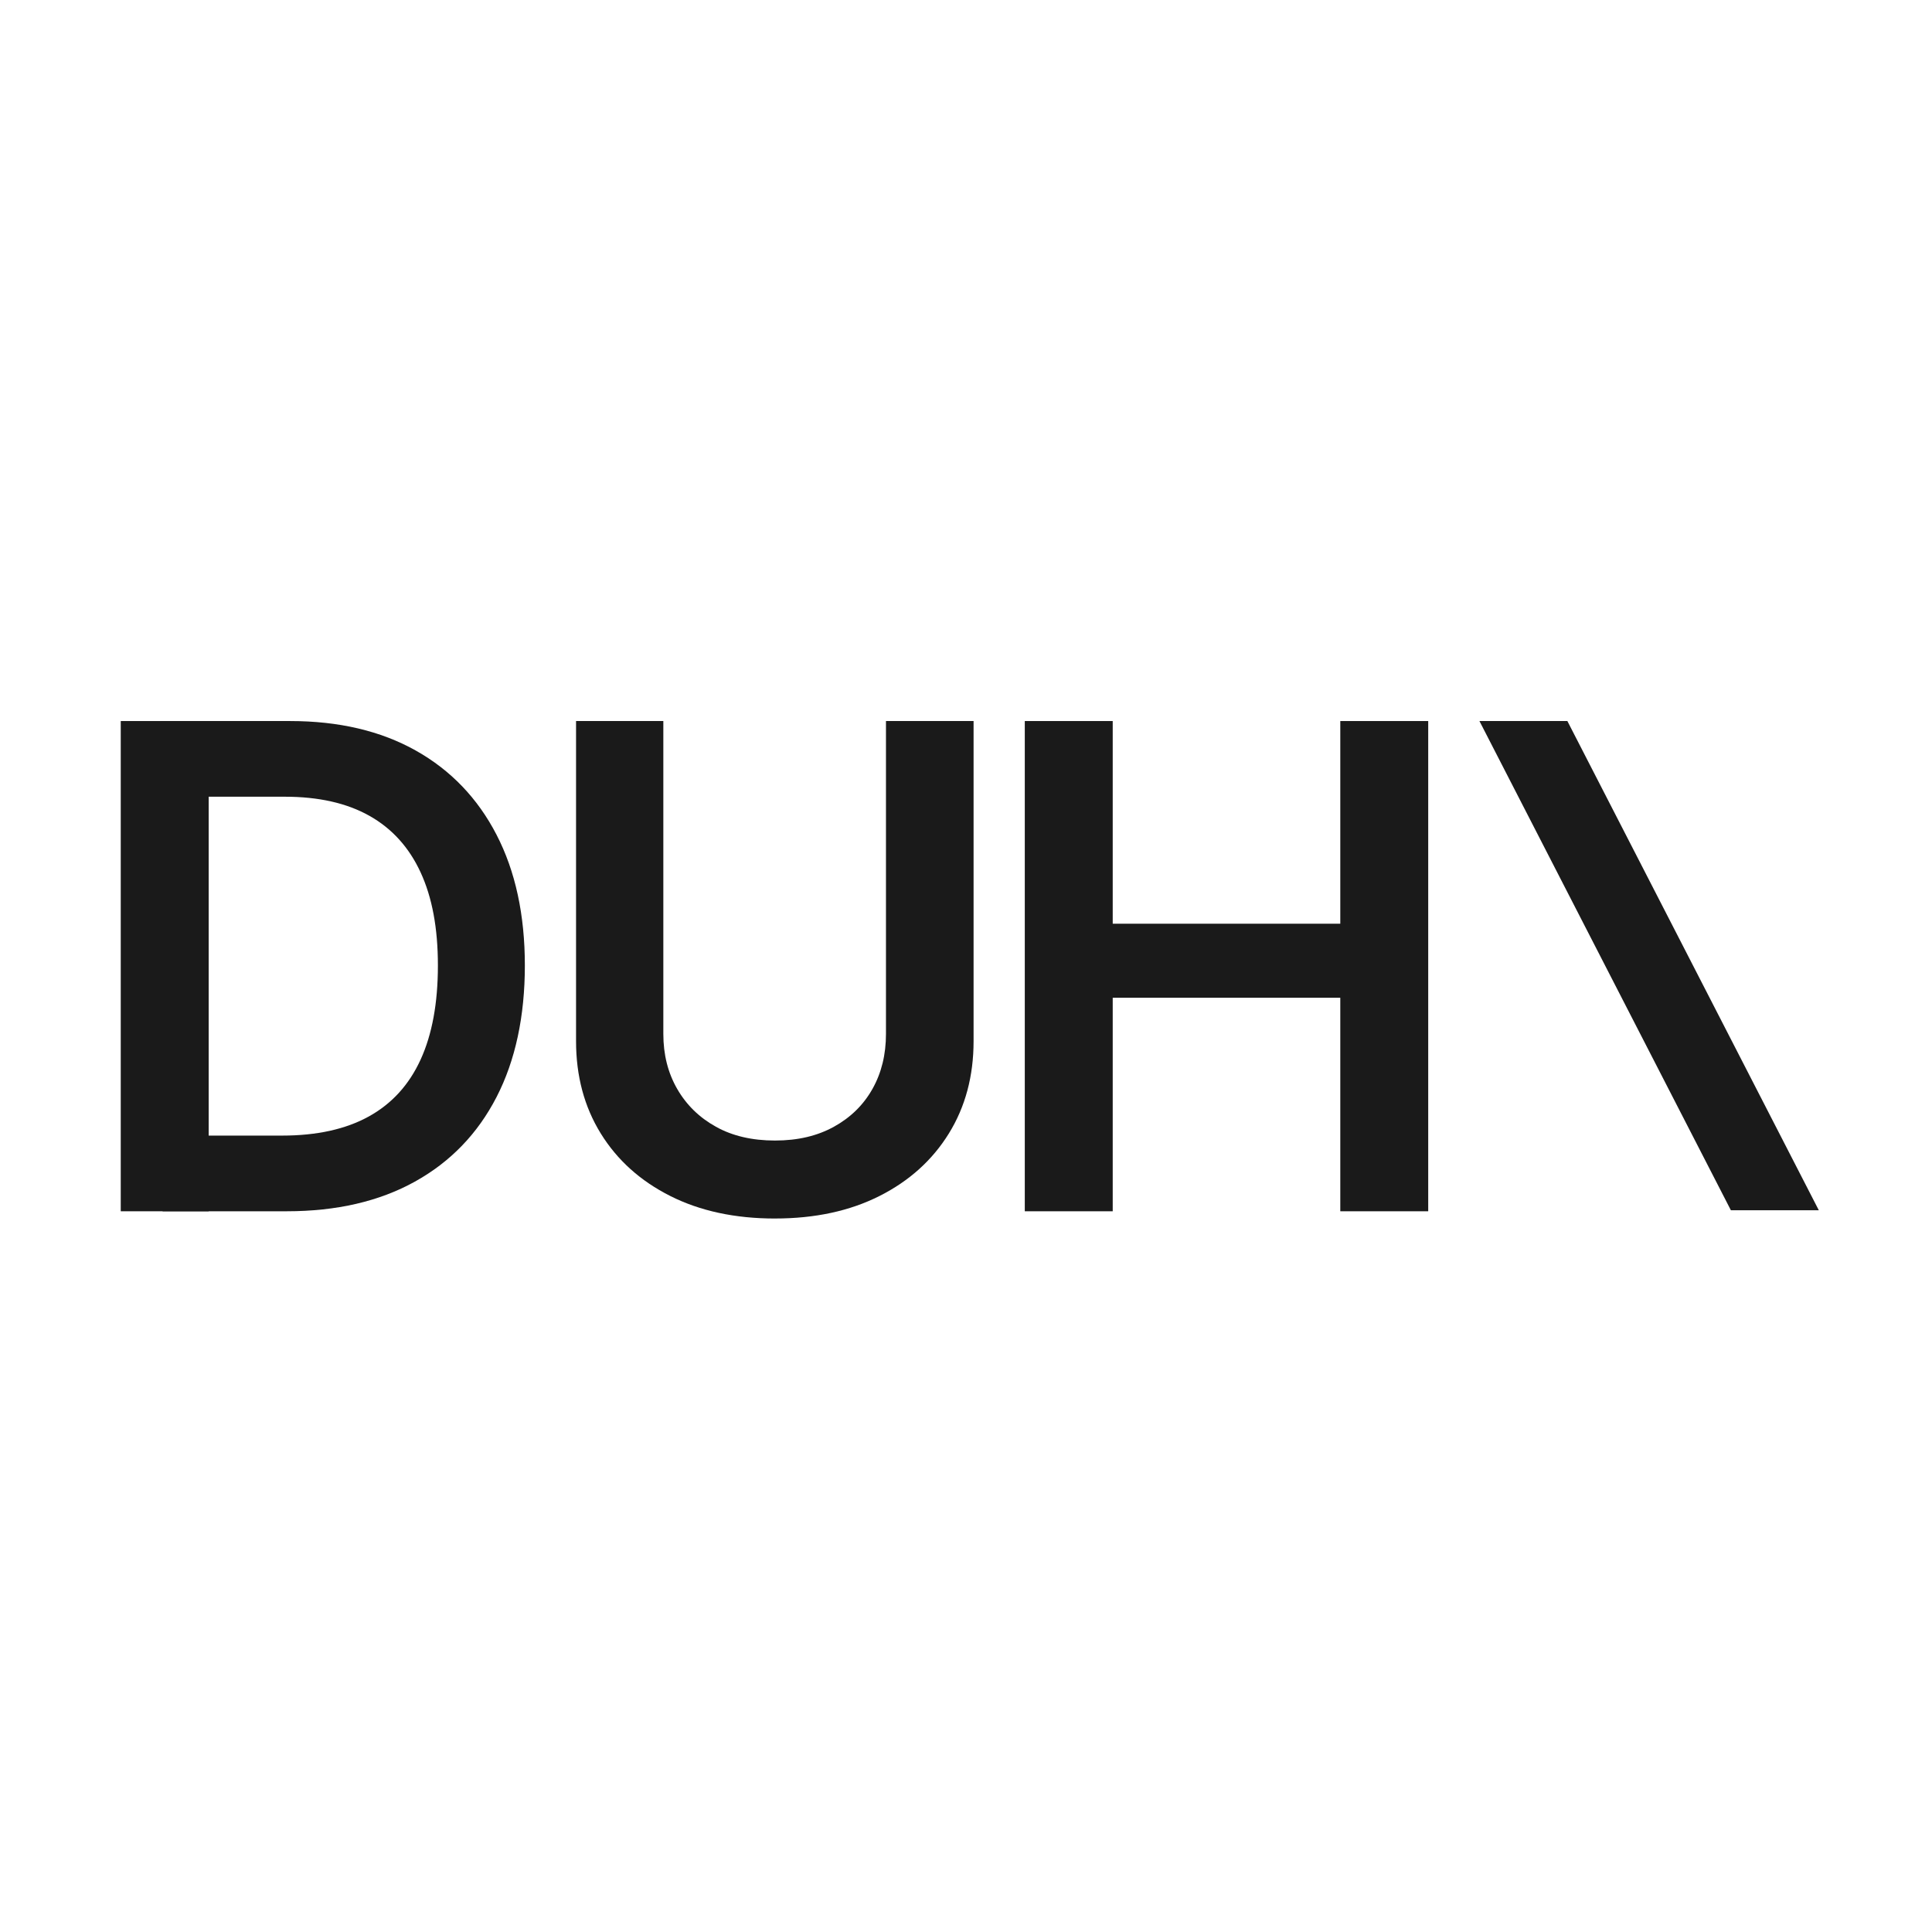 <svg xmlns="http://www.w3.org/2000/svg" version="1.1" xmlns:xlink="http://www.w3.org/1999/xlink" xmlns:svgjs="http://svgjs.dev/svgjs" width="256" height="256"><rect width="100%" height="100%" fill="#808080" stroke="none"/><svg width="256" height="256" viewBox="0 0 256 256" fill="none" xmlns="http://www.w3.org/2000/svg">
<rect width="256" height="256" fill="white"></rect>
<g clip-path="url(#clip0_16_713)">
<path d="M207.685 95.542L241 160.362H229.349L196.034 95.542H207.685Z" fill="#1A1A1A"></path>
<path d="M27.651 95.542H16V160.5H27.651V95.542Z" fill="#1A1A1A"></path>
<path d="M37.994 160.499H21.542V150.472H37.382C41.978 150.472 45.805 149.629 48.859 147.943C51.914 146.257 54.205 143.744 55.733 140.402C57.261 137.06 58.024 132.904 58.024 127.934C58.024 122.965 57.261 118.91 55.733 115.596C54.205 112.282 51.944 109.784 48.947 108.098C45.951 106.412 42.212 105.569 37.731 105.569H21.237V95.542H38.431C44.89 95.542 50.438 96.844 55.079 99.444C59.719 102.046 63.289 105.766 65.792 110.604C68.294 115.442 69.546 121.219 69.546 127.932C69.546 134.646 68.296 140.518 65.792 145.371C63.289 150.225 59.684 153.96 54.97 156.574C50.256 159.189 44.599 160.499 37.996 160.499H37.994Z" fill="#1A1A1A"></path>
<path d="M102.689 161.46C97.394 161.46 92.768 160.465 88.812 158.474C84.856 156.483 81.786 153.722 79.604 150.191C77.421 146.66 76.33 142.584 76.33 137.963V95.542H87.895V137.002C87.895 139.735 88.506 142.161 89.729 144.283C90.951 146.405 92.659 148.076 94.857 149.297C97.053 150.519 99.665 151.127 102.691 151.127C105.717 151.127 108.291 150.517 110.502 149.297C112.713 148.076 114.415 146.405 115.608 144.283C116.8 142.163 117.396 139.735 117.396 137.002V95.542H129.004V137.961C129.004 142.582 127.913 146.658 125.731 150.189C123.548 153.72 120.486 156.483 116.545 158.472C112.602 160.463 107.984 161.458 102.689 161.458V161.46Z" fill="#1A1A1A"></path>
<path d="M135.79 160.499V95.542H147.441V122.397H177.595V95.542H189.246V160.5H177.595V132.207H147.441V160.5H135.79V160.499Z" fill="#1A1A1A"></path>
</g>
<defs>
<clipPath id="SvgjsClipPath1006">
<rect width="225" height="105" fill="white" transform="translate(16 76)"></rect>
</clipPath>
</defs>
</svg><style>@media (prefers-color-scheme: light) { :root { filter: none; } }
@media (prefers-color-scheme: dark) { :root { filter: none; } }
</style></svg>